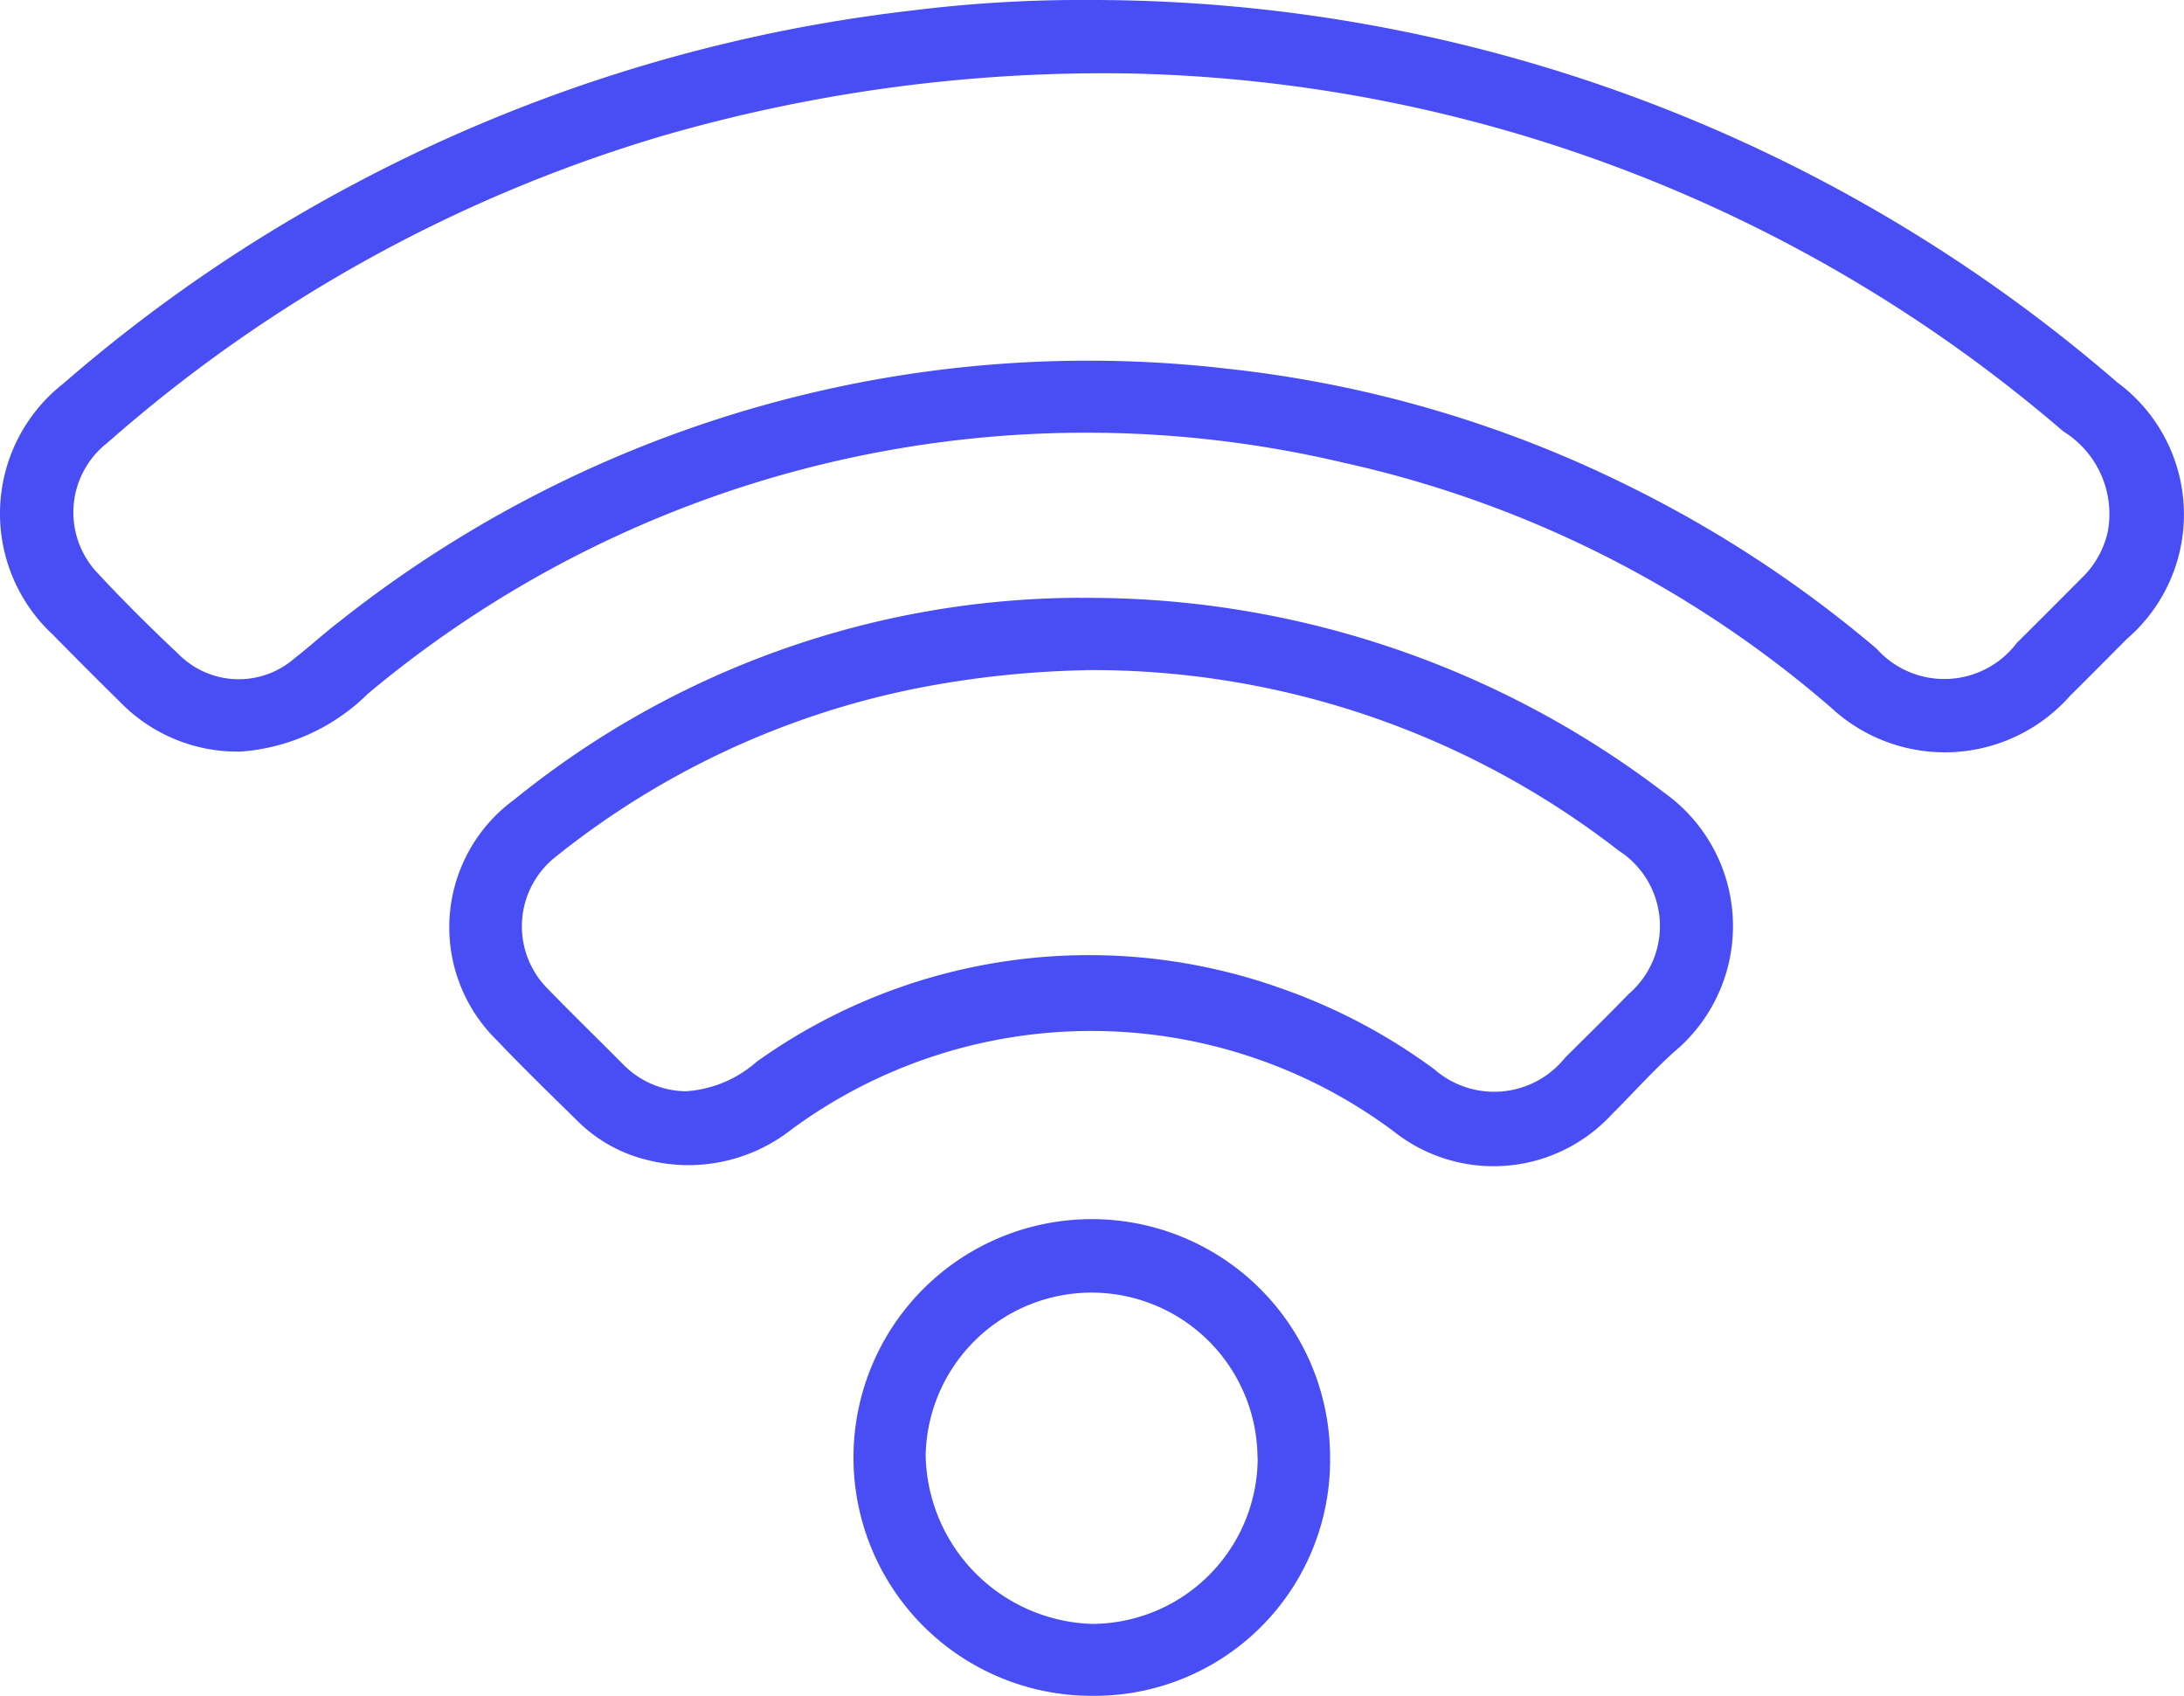 <svg xmlns="http://www.w3.org/2000/svg" id="Group_37" width="50.206" height="38.977" data-name="Group 37" viewBox="0 0 50.206 38.977"><defs><clipPath id="clip-path"><path id="Rectangle_15" fill="#484df4" d="M0 0h50.206v38.977H0z" data-name="Rectangle 15"/></clipPath></defs><g id="Group_36" fill="#484df4" clip-path="url(#clip-path)" data-name="Group 36"><path id="Path_15" d="M25.062 0a36.045 36.045 0 0 1 23.606 8.785 3.774 3.774 0 0 1 .224 5.9c-.437.439-.873.88-1.314 1.316a3.84 3.84 0 0 1-5.478.269 25.526 25.526 0 0 0-11.22-5.637 25.723 25.723 0 0 0-22.42 5.309 4.634 4.634 0 0 1-2.932 1.332 3.76 3.76 0 0 1-2.742-1.114q-.791-.779-1.57-1.572a3.794 3.794 0 0 1 .24-5.772 35.591 35.591 0 0 1 6.667-4.577 36.12 36.12 0 0 1 12.864-4A31.272 31.272 0 0 1 25.062 0m1.018 1.691a36.424 36.424 0 0 0-10.849 1.431 33.807 33.807 0 0 0-12.763 7.056 2.026 2.026 0 0 0-.2 3.019c.586.631 1.2 1.239 1.826 1.827a1.95 1.95 0 0 0 2.676.107c.353-.275.683-.579 1.039-.851a27.714 27.714 0 0 1 20.4-5.806 27.358 27.358 0 0 1 9.2 2.681 27.8 27.8 0 0 1 5.727 3.751 2.089 2.089 0 0 0 3.225-.127q.751-.747 1.5-1.5a2.116 2.116 0 0 0 .594-1.064 2.232 2.232 0 0 0-1.023-2.3A34.01 34.01 0 0 0 26.08 1.691" data-name="Path 15"/><path id="Path_16" d="M89.228 99.509a21.807 21.807 0 0 1 13.448 4.477 3.764 3.764 0 0 1 .367 5.835c-.56.481-1.052 1.041-1.577 1.563a3.693 3.693 0 0 1-5.011.384 11.623 11.623 0 0 0-13.844-.04 3.833 3.833 0 0 1-3.309.7 3.412 3.412 0 0 1-1.6-.89c-.626-.616-1.258-1.226-1.862-1.863a3.629 3.629 0 0 1 .4-5.529 20.745 20.745 0 0 1 13-4.64m.137 1.665a22.384 22.384 0 0 0-3.865.412 19.3 19.3 0 0 0-8.324 3.88 2.032 2.032 0 0 0-.152 3.055c.563.581 1.145 1.144 1.714 1.719a2.054 2.054 0 0 0 1.435.611 2.731 2.731 0 0 0 1.632-.681 13.141 13.141 0 0 1 12.033-1.691 13.342 13.342 0 0 1 3.542 1.868 2.09 2.09 0 0 0 3.006-.268c.488-.486.981-.967 1.46-1.462a2.059 2.059 0 0 0-.233-3.3 19.73 19.73 0 0 0-12.246-4.146" data-name="Path 16" transform="translate(-64.419 -85.767)"/><path id="Path_17" d="M152.788 208.375a5.418 5.418 0 0 1-5.455 5.482 5.478 5.478 0 1 1 5.455-5.482m-1.668.009a3.815 3.815 0 0 0-7.629-.064 3.949 3.949 0 0 0 3.833 3.884 3.822 3.822 0 0 0 3.8-3.821" data-name="Path 17" transform="translate(-122.212 -174.881)"/></g></svg>